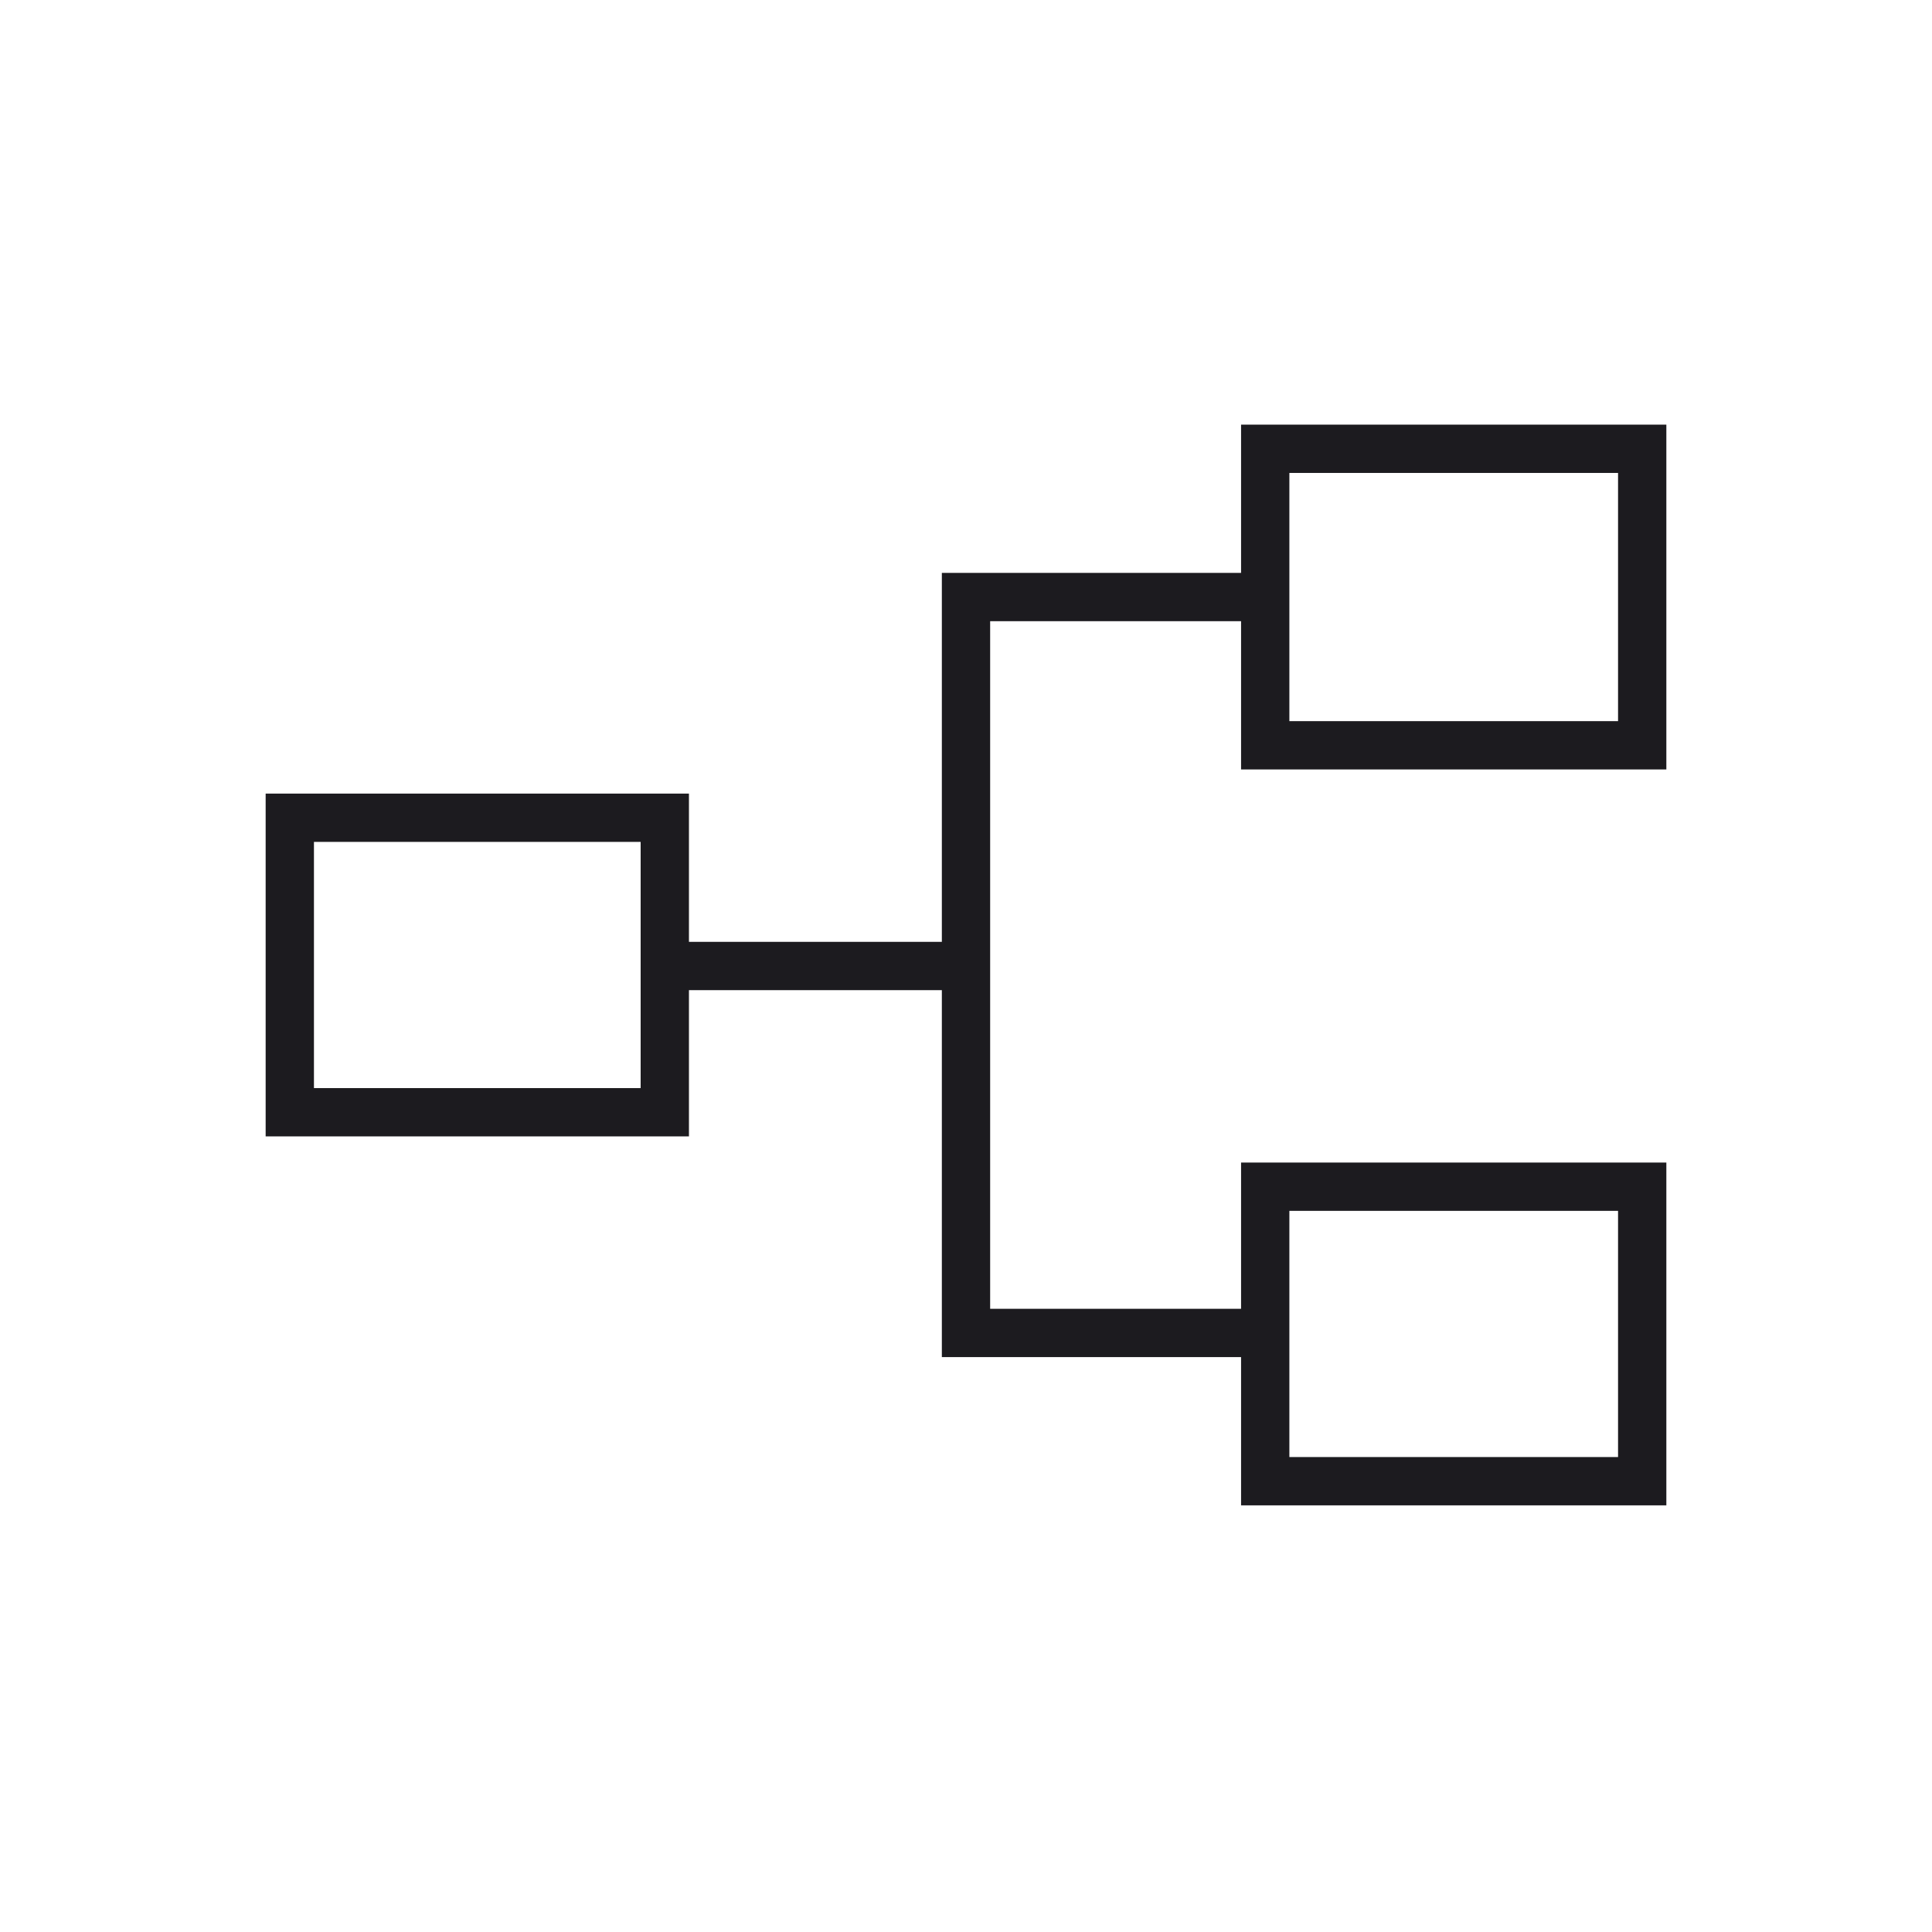 <svg width="72" height="72" viewBox="0 0 72 72" fill="none" xmlns="http://www.w3.org/2000/svg">
<mask id="mask0_410_4001" style="mask-type:alpha" maskUnits="userSpaceOnUse" x="0" y="0" width="72" height="72">
<rect width="72" height="72" fill="#D9D9D9"/>
</mask>
<g mask="url(#mask0_410_4001)">
<path d="M46.251 56.1V50.575H35.1V36.9H25.675V42.35H9.9V29.575H25.675V35.1H35.1V21.35H46.251V15.825H62.1V28.675H46.251V23.15H36.9V48.775H46.251V43.325H62.1V56.1H46.251ZM48.051 54.3H60.3V45.125H48.051V54.3ZM11.7 40.55H23.875V31.375H11.7V40.55ZM48.051 26.875H60.3V17.625H48.051V26.875Z" fill="#1C1B1F"/>
</g>
</svg>

